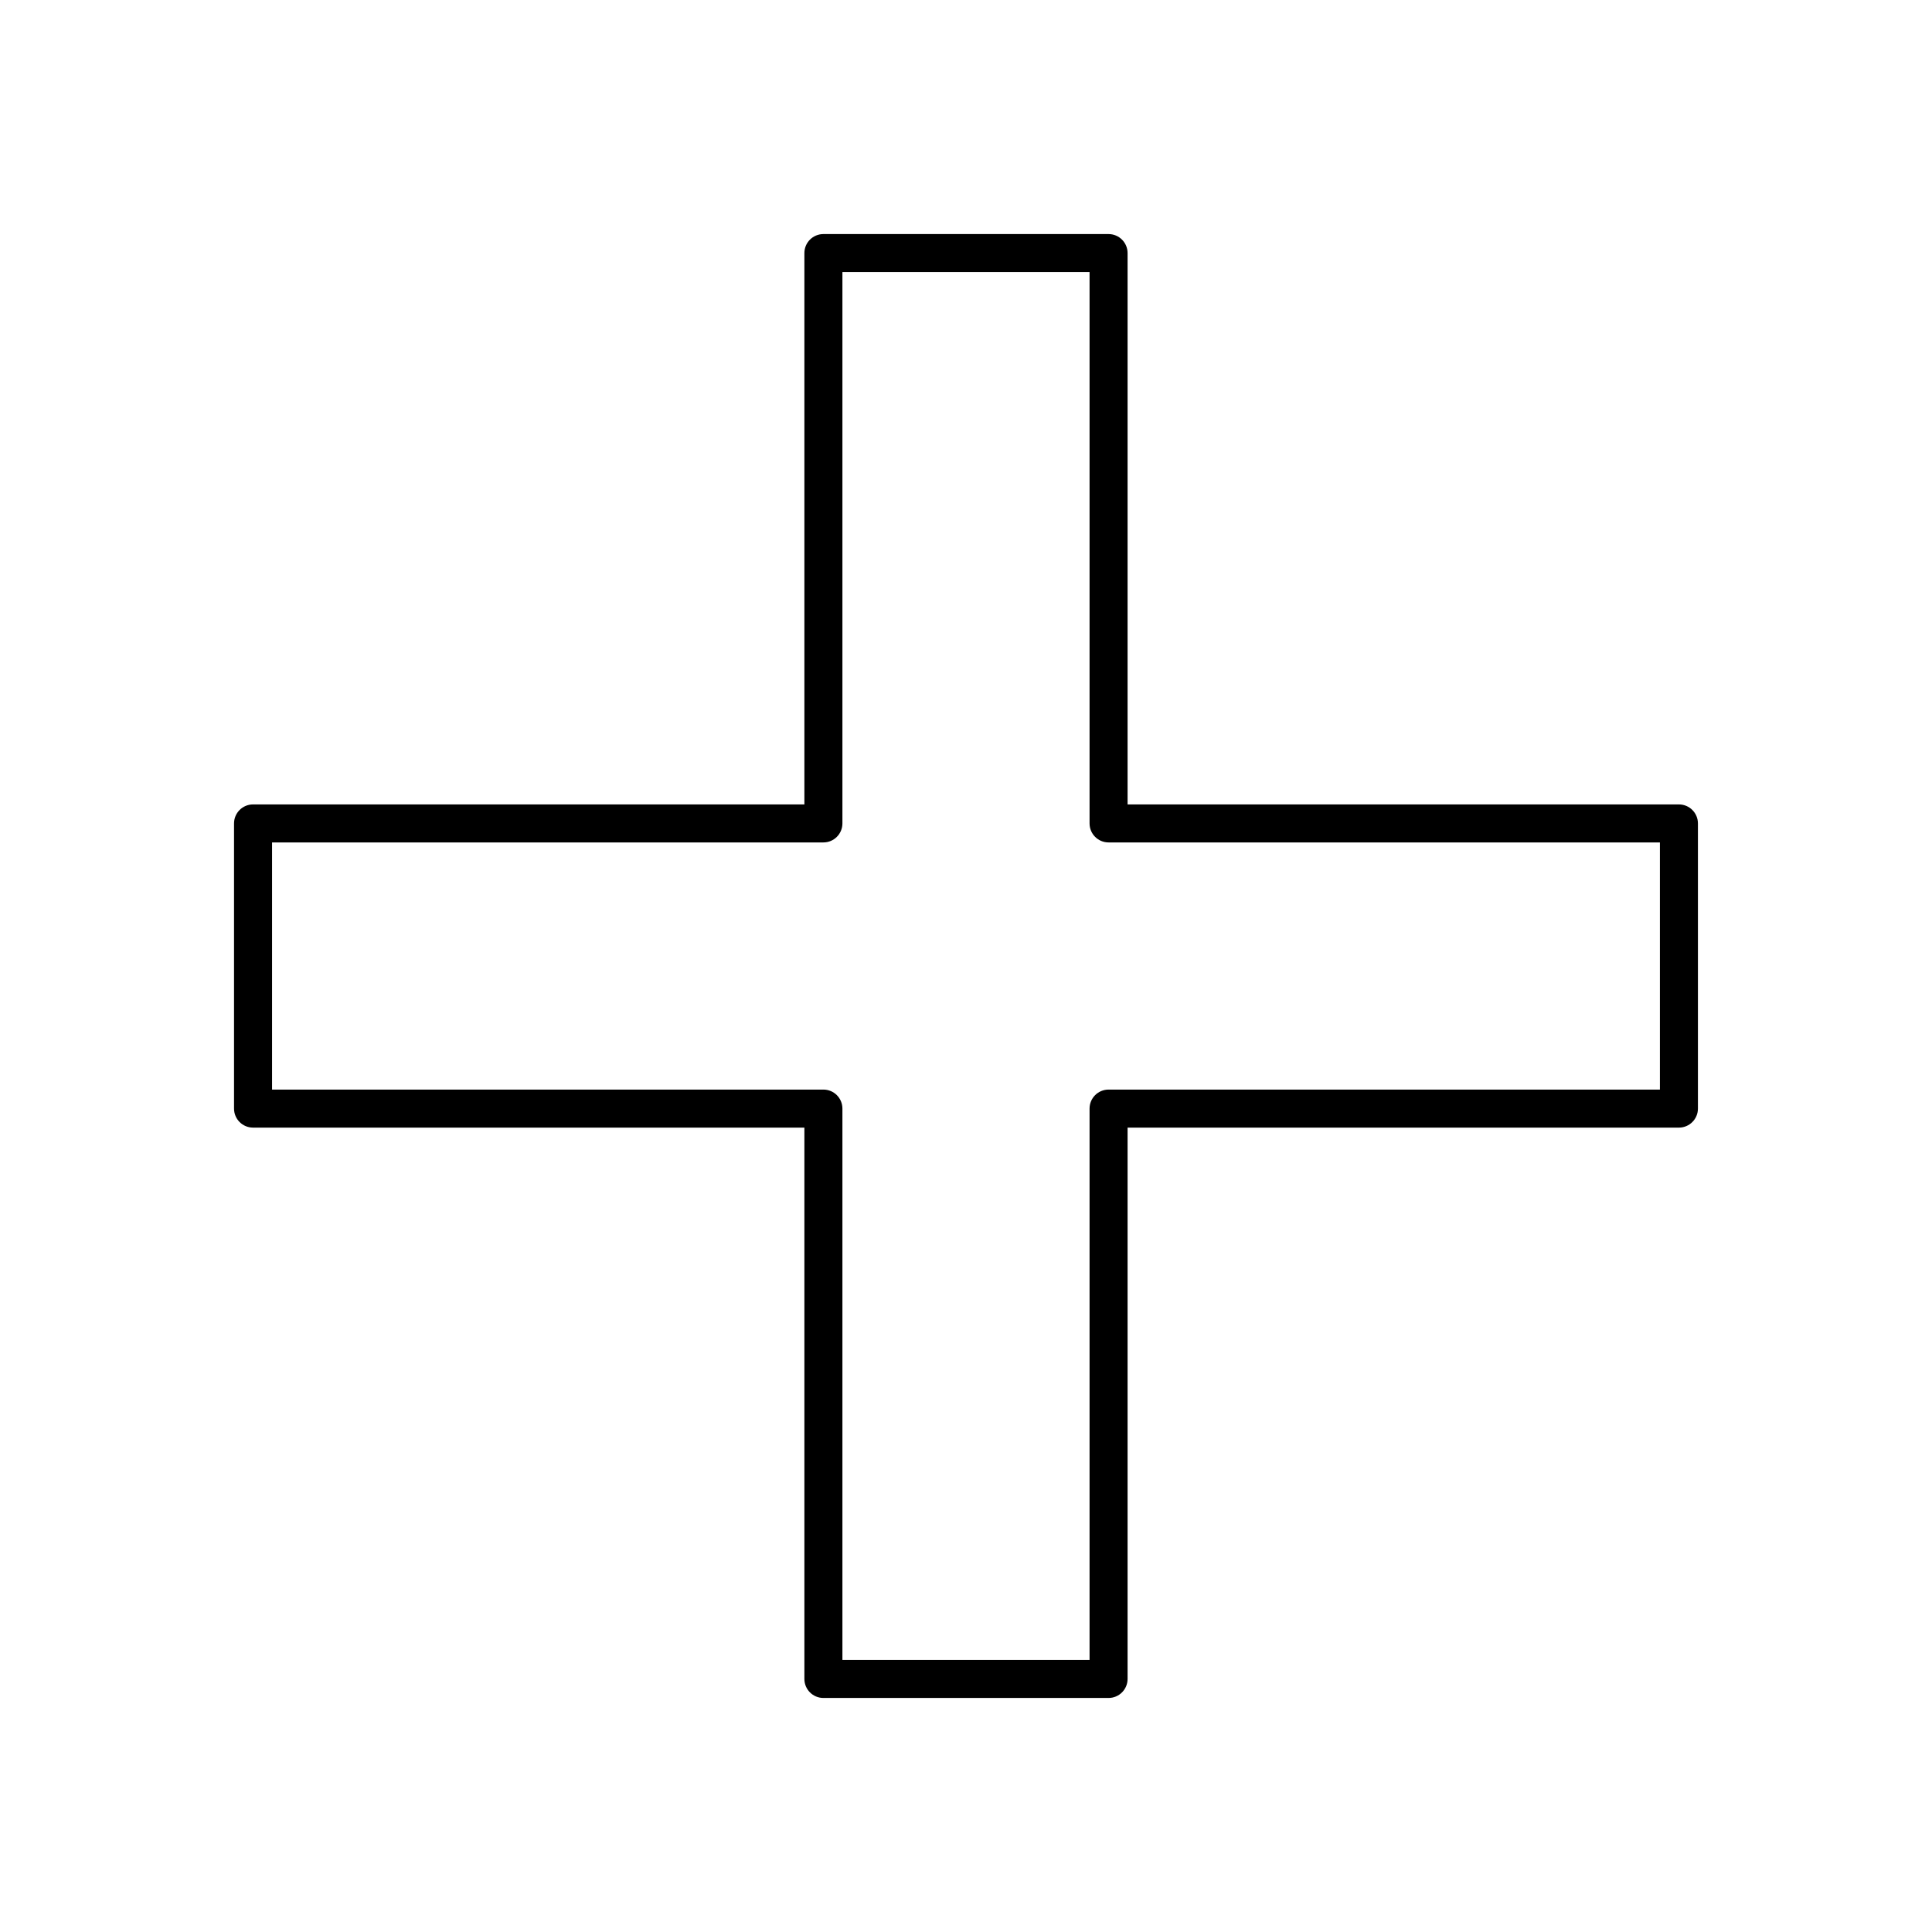 <?xml version="1.0" encoding="UTF-8"?>
<!-- Uploaded to: ICON Repo, www.svgrepo.com, Generator: ICON Repo Mixer Tools -->
<svg fill="#000000" width="800px" height="800px" version="1.1" viewBox="144 144 512 512" xmlns="http://www.w3.org/2000/svg">
 <path d="m588.93 357.18h-146.11v-146.11c0-2.781-2.254-5.039-5.039-5.039h-75.57c-2.781 0-5.039 2.254-5.039 5.039v146.11h-146.11c-2.781 0-5.039 2.254-5.039 5.039v75.57c0 2.781 2.254 5.039 5.039 5.039h146.11v146.11c0 2.781 2.254 5.039 5.039 5.039h75.57c2.781 0 5.039-2.254 5.039-5.039v-146.11h146.11c2.781 0 5.039-2.254 5.039-5.039v-75.57c0-2.785-2.254-5.039-5.039-5.039zm-5.035 75.57h-146.11c-2.781 0-5.039 2.254-5.039 5.039v146.11h-65.496v-146.11c0-2.781-2.254-5.039-5.039-5.039h-146.11v-65.496h146.11c2.781 0 5.039-2.254 5.039-5.039v-146.11h65.496v146.11c0 2.781 2.254 5.039 5.039 5.039h146.11z"/>
</svg>